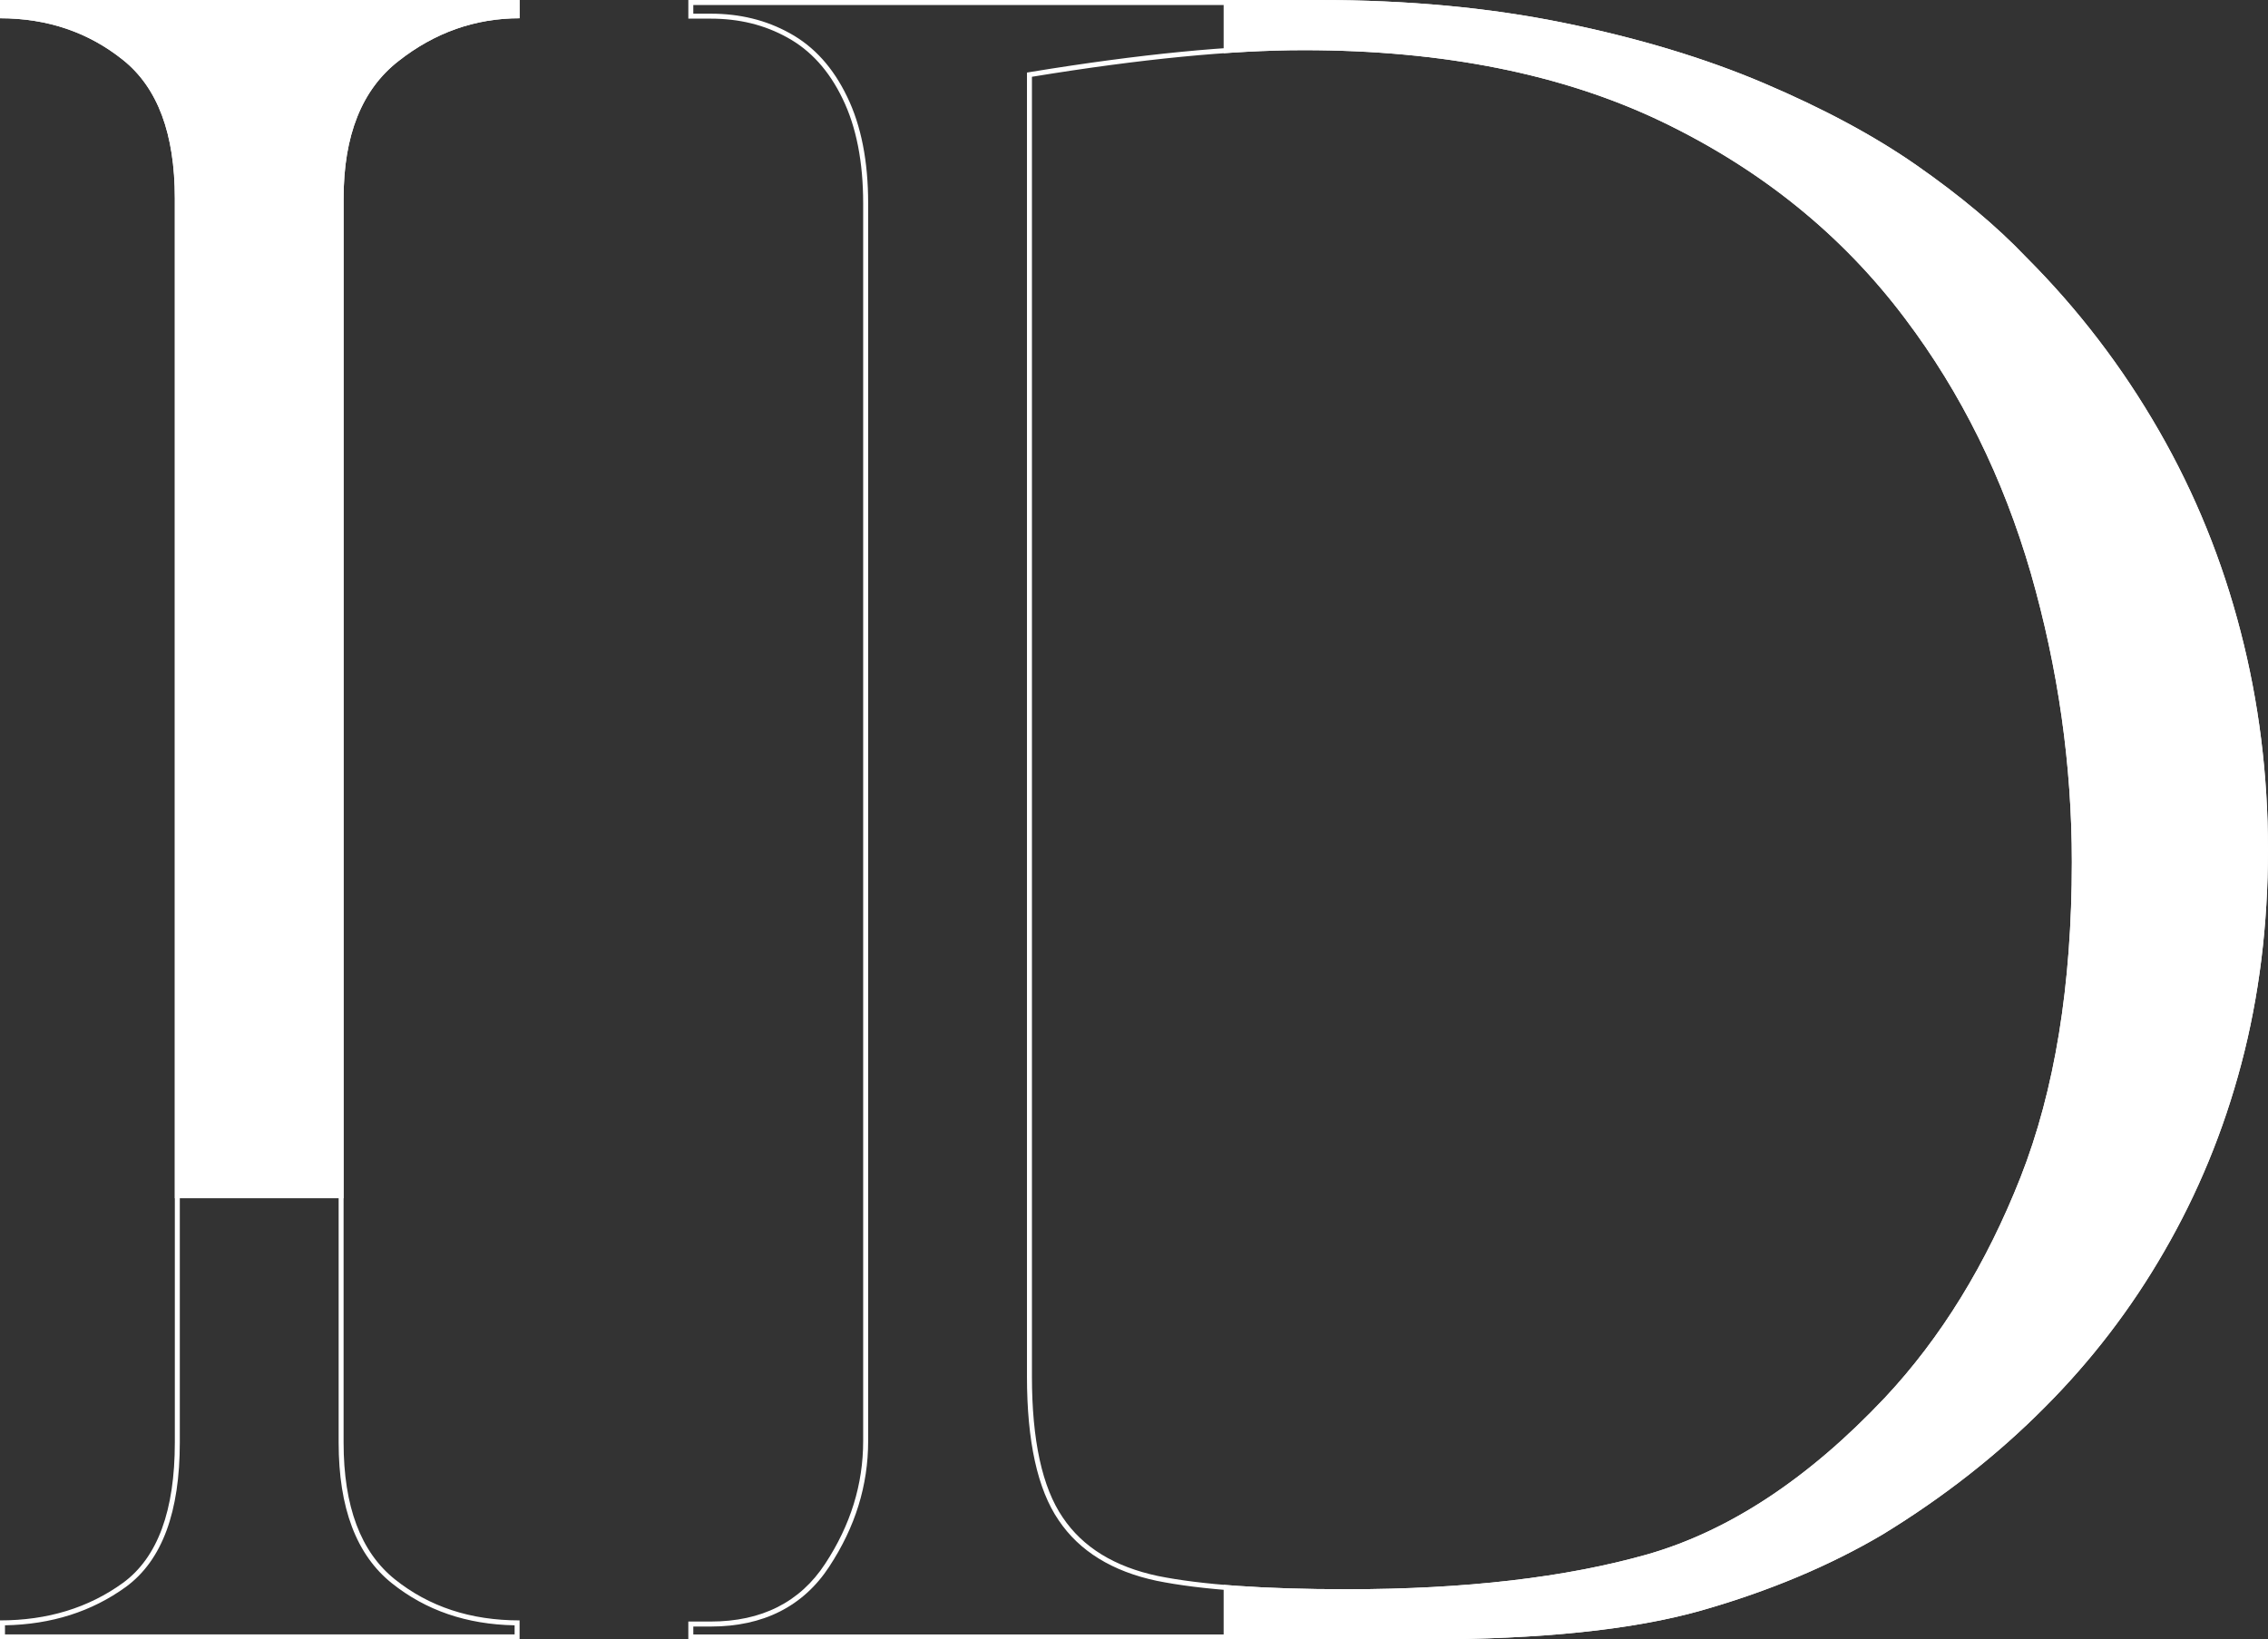 <?xml version="1.0" encoding="UTF-8"?> <svg xmlns="http://www.w3.org/2000/svg" xmlns:xlink="http://www.w3.org/1999/xlink" xmlns:xodm="http://www.corel.com/coreldraw/odm/2003" xml:space="preserve" width="182.586mm" height="132.006mm" version="1.1" style="shape-rendering:geometricPrecision; text-rendering:geometricPrecision; image-rendering:optimizeQuality; fill-rule:evenodd; clip-rule:evenodd" viewBox="0 0 1740.43 1258.29"><rect x="0" y="0" width="1740.43" height="1258.29" fill="#333333" stroke="none"/> <defs> <style type="text/css"> .fil0 {fill:white} </style> <clipPath id="id0" style="clip-rule:nonzero"> <path d="M398.72 1258.29l0 -14.58c-37.63,0 -69.42,-10.5 -95.67,-31.5 -26.25,-21 -39.38,-56 -39.38,-105l0 -954.94c0,-48.42 14,-83.42 42,-105.3 27.71,-21.88 58.92,-32.96 93.04,-32.96l0 -14 -398.72 0 0 14c36.46,0 67.96,10.79 94.5,32.08 26.54,21.29 39.67,56.59 39.67,106.17l0 954.94c0,52.21 -13.12,88.09 -39.67,107.63 -26.54,19.25 -58.04,28.88 -94.5,28.88l0 14.58 398.72 0z"></path> </clipPath> <clipPath id="id1" style="clip-rule:nonzero"> <path d="M528.22 14.29l0 -14.29 484.18 0c67.96,0 130.38,5.83 187.55,17.5 57.17,11.67 108.5,27.13 153.71,46.38 45.21,19.25 84.59,40.25 117.54,63.29 32.96,23.04 60.96,46.38 83.71,70.29 39.96,39.96 73.79,84.29 101.79,133 28,48.71 48.71,100.04 62.71,154.3 14,53.96 21,109.96 21,167.42 0,57.46 -6.71,112.29 -20.42,164.21 -13.71,51.92 -33.54,99.75 -59.21,144.09 -25.38,44.04 -56,84 -91.88,119.88 -35.58,35.88 -77,68.54 -124.25,97.42 -40.54,23.92 -86.92,43.46 -139.13,58.34 -52.5,14.87 -123.38,22.17 -212.63,22.17l-564.68 0 0 -13.71 17.21 0c39.08,0 68.54,-14.87 87.79,-44.33 19.54,-29.75 29.17,-60.96 29.17,-94.21l0 -949.98c0,-31.79 -5.25,-58.63 -15.75,-80.21 -10.5,-21.88 -24.79,-37.33 -42.29,-46.96 -17.79,-9.92 -37.33,-14.58 -58.92,-14.58l-17.21 0zm263.67 44.63l0 997.53c0,49 7.88,85.17 23.63,108.21 15.46,23.04 39.96,37.92 72.92,44.92 32.96,6.71 81.38,10.21 145.25,10.21 91,0 168,-9.04 230.71,-26.83 62.71,-18.08 123.38,-58.04 182,-120.17 43.17,-46.08 77.88,-102.67 104.13,-169.17 26.25,-66.79 39.38,-147.3 39.38,-242.09 0,-74.67 -10.5,-148.46 -31.5,-221.67 -21.29,-73.21 -53.38,-138.25 -96.54,-195.42 -48.42,-64.46 -110.84,-114.63 -186.67,-151.09 -76.13,-36.46 -167.71,-54.84 -274.76,-54.84 -55.42,0 -124.84,6.71 -208.55,20.42z"></path> </clipPath> </defs> <g id="Слой_x0020_1">  <g> </g> <g style="clip-path:url(#id0)"> <g id="_2379609570608"> <rect class="fil0" x="-82" y="-13.71" width="582.66" height="933.38"></rect> </g> </g> <g> <path class="fil0" d="M394.91 1254.47l0 -6.99c-36.84,-0.69 -68.16,-11.46 -94.22,-32.31 -27.21,-21.77 -40.82,-57.76 -40.82,-107.97l0 -954.94c0,-49.65 14.49,-85.65 43.48,-108.29l0 0c14.2,-11.21 29.3,-19.65 45.21,-25.29 14.78,-5.24 30.25,-8.06 46.35,-8.44l0 -6.42 -391.09 0 0 6.41c17.2,0.35 33.33,3.11 48.38,8.23 16.17,5.5 31.07,13.74 44.69,24.67 13.81,11.08 24.12,25.77 30.96,44.11 6.77,18.14 10.13,39.8 10.13,65.02l0 954.94c0,26.54 -3.36,49.01 -10.12,67.37 -6.86,18.65 -17.22,33.09 -31.11,43.32l-0.01 0.01c-26.28,19.06 -57.26,28.92 -92.92,29.57l0 6.99 391.09 0zm3.81 3.81l0 -14.58c-37.63,0 -69.42,-10.5 -95.67,-31.5 -26.25,-21 -39.38,-56 -39.38,-105l0 -954.94c0,-48.42 14,-83.42 42,-105.3 27.71,-21.88 58.92,-32.96 93.04,-32.96l0 -14 -398.72 0 0 14c36.46,0 67.96,10.79 94.5,32.08 26.54,21.29 39.67,56.59 39.67,106.17l0 954.94c0,52.21 -13.12,88.09 -39.67,107.63 -26.54,19.25 -58.04,28.88 -94.5,28.88l0 14.58 398.72 0z"></path> </g> <g> </g> <g style="clip-path:url(#id1)"> <g id="_2379609571136"> <rect class="fil0" x="939" y="-291.93" width="1240.17" height="1659.83"></rect> </g> </g> <g> <path class="fil0" d="M528.22 14.29l0 -14.29 484.18 0c67.96,0 130.38,5.83 187.55,17.5 57.17,11.67 108.5,27.13 153.71,46.38 45.21,19.25 84.59,40.25 117.54,63.29 32.96,23.04 60.96,46.38 83.71,70.29 39.96,39.96 73.79,84.29 101.79,133 28,48.71 48.71,100.04 62.71,154.3 14,53.96 21,109.96 21,167.42 0,57.46 -6.71,112.29 -20.42,164.21 -13.71,51.92 -33.54,99.75 -59.21,144.09 -25.38,44.04 -56,84 -91.88,119.88 -35.58,35.88 -77,68.54 -124.25,97.42 -40.54,23.92 -86.92,43.46 -139.13,58.34 -52.5,14.87 -123.38,22.17 -212.63,22.17l-564.68 0 0 -13.71 17.21 0c39.08,0 68.54,-14.87 87.79,-44.33 19.54,-29.75 29.17,-60.96 29.17,-94.21l0 -949.98c0,-31.79 -5.25,-58.63 -15.75,-80.21 -10.5,-21.88 -24.79,-37.33 -42.29,-46.96 -17.79,-9.92 -37.33,-14.58 -58.92,-14.58l-17.21 0zm263.67 44.63l0 997.53c0,49 7.88,85.17 23.63,108.21 15.46,23.04 39.96,37.92 72.92,44.92 32.96,6.71 81.38,10.21 145.25,10.21 91,0 168,-9.04 230.71,-26.83 62.71,-18.08 123.38,-58.04 182,-120.17 43.17,-46.08 77.88,-102.67 104.13,-169.17 26.25,-66.79 39.38,-147.3 39.38,-242.09 0,-74.67 -10.5,-148.46 -31.5,-221.67 -21.29,-73.21 -53.38,-138.25 -96.54,-195.42 -48.42,-64.46 -110.84,-114.63 -186.67,-151.09 -76.13,-36.46 -167.71,-54.84 -274.76,-54.84 -55.42,0 -124.84,6.71 -208.55,20.42zm-259.86 -55.1l0 6.67 13.4 0c11.06,0 21.64,1.21 31.78,3.69l0.01 0c10.12,2.48 19.76,6.25 28.96,11.37l0 -0c9.21,5.07 17.57,11.68 24.99,19.92 7.2,8 13.53,17.55 18.89,28.73l0.01 -0c5.39,11.09 9.43,23.49 12.12,37.17 2.68,13.64 4.02,28.55 4.02,44.69l0 949.98c0,16.99 -2.47,33.47 -7.43,49.54 -4.95,16.01 -12.4,31.57 -22.37,46.75l0.01 0.01c-9.99,15.29 -22.66,26.81 -37.93,34.53 -15.2,7.68 -32.91,11.54 -53.05,11.54l-13.4 0 0 6.08 560.87 0c44.56,0 84.46,-1.81 119.71,-5.48 35.2,-3.66 65.83,-9.16 91.88,-16.54l-0 -0c25.88,-7.37 50.31,-15.9 73.28,-25.53 23.11,-9.69 44.76,-20.51 64.96,-32.42l0 0c23.36,-14.28 45.27,-29.47 65.72,-45.51 20.71,-16.24 39.97,-33.37 57.77,-51.32l0 -0.01c17.85,-17.85 34.37,-36.68 49.55,-56.49 15.24,-19.88 29.15,-40.75 41.73,-62.58l0 -0.02c12.75,-22.03 24.06,-44.92 33.87,-68.74 9.81,-23.82 18.14,-48.6 24.96,-74.41 6.78,-25.66 11.83,-52.08 15.21,-79.21 3.4,-27.32 5.08,-55.34 5.08,-84.03 0,-28.6 -1.74,-56.84 -5.23,-84.63 -3.49,-27.79 -8.7,-55.09 -15.64,-81.83l0 -0.02c-6.94,-26.9 -15.57,-53.13 -25.96,-78.73 -10.38,-25.6 -22.48,-50.46 -36.37,-74.61 -13.9,-24.18 -29.27,-47.3 -46.15,-69.37 -16.82,-22 -35.16,-42.95 -55.05,-62.83l-0.06 -0.07c-11.26,-11.84 -23.85,-23.55 -37.71,-35.18 -13.94,-11.68 -29.09,-23.21 -45.41,-34.63 -16.32,-11.41 -34.28,-22.34 -53.81,-32.83 -19.52,-10.49 -40.56,-20.5 -63.05,-30.08 -22.43,-9.55 -46.4,-18.17 -71.87,-25.85 -25.61,-7.73 -52.66,-14.49 -81.11,-20.3 -28.46,-5.81 -58.22,-10.16 -89.31,-13.06 -31.03,-2.9 -63.52,-4.35 -97.48,-4.35l-480.37 0zm256.05 1052.63l0 -997.53 0 -3.23 3.2 -0.53c41.74,-6.83 79.97,-11.94 114.72,-15.34 35.11,-3.44 66.58,-5.14 94.44,-5.14 53.71,0 103.56,4.61 149.56,13.79 46.13,9.21 88.41,23.03 126.83,41.43 38.2,18.36 73.01,40.18 104.36,65.51 31.37,25.35 59.3,54.23 83.7,86.72l0.01 -0c21.72,28.76 40.66,59.52 56.85,92.31 16.17,32.74 29.59,67.52 40.31,104.35l0.02 0.01c10.54,36.75 18.45,73.67 23.73,110.8 5.28,37.14 7.92,74.44 7.92,111.92 0,47.56 -3.3,91.59 -9.9,132.16 -6.61,40.6 -16.52,77.68 -29.74,111.32 -13.24,33.55 -28.62,64.59 -46.12,93.03 -17.45,28.35 -37.04,54.16 -58.78,77.37 -29.5,31.27 -59.56,56.98 -90.16,77.17 -30.65,20.22 -61.84,34.9 -93.58,44.04l-0.02 0.02c-31.62,8.97 -66.82,15.73 -105.58,20.24 -38.57,4.49 -80.64,6.75 -126.16,6.75 -31.79,0 -59.82,-0.87 -84.08,-2.58 -24.53,-1.72 -45.18,-4.31 -61.94,-7.72l-0.03 0c-16.96,-3.6 -31.78,-9.27 -44.38,-17.03 -12.57,-7.74 -22.89,-17.55 -30.89,-29.47l-0 0c-16.2,-23.69 -24.3,-60.58 -24.3,-110.36z"></path> </g> </g> </svg> 
